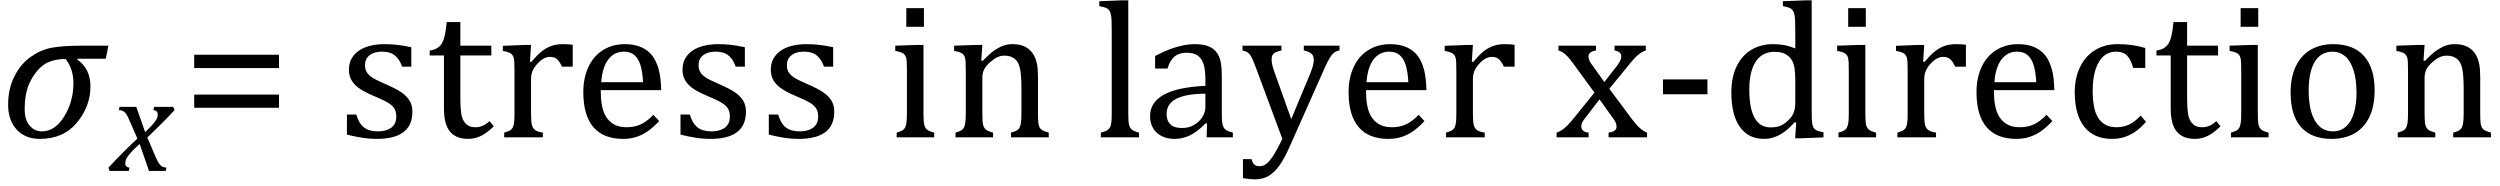 <?xml version="1.0" encoding="UTF-8" standalone="no"?><svg xmlns="http://www.w3.org/2000/svg" xmlns:xlink="http://www.w3.org/1999/xlink" stroke-dasharray="none" shape-rendering="auto" font-family="'Dialog'" width="254.813" text-rendering="auto" fill-opacity="1" contentScriptType="text/ecmascript" color-interpolation="auto" color-rendering="auto" preserveAspectRatio="xMidYMid meet" font-size="12" fill="black" stroke="black" image-rendering="auto" stroke-miterlimit="10" zoomAndPan="magnify" version="1.0" stroke-linecap="square" stroke-linejoin="miter" contentStyleType="text/css" font-style="normal" height="19" stroke-width="1" stroke-dashoffset="0" font-weight="normal" stroke-opacity="1" y="-5"><!--Converted from MathML using JEuclid--><defs id="genericDefs"/><g><g text-rendering="optimizeLegibility" transform="translate(0,14)" color-rendering="optimizeQuality" color-interpolation="linearRGB" image-rendering="optimizeQuality"><path d="M10.781 -8.016 L7.906 -8.016 L7.875 -7.938 Q9.219 -6.984 9.219 -5.188 Q9.219 -3.172 7.844 -1.508 Q6.469 0.156 4.062 0.156 Q2.578 0.156 1.703 -0.789 Q0.828 -1.734 0.828 -3.328 Q0.828 -4.938 1.461 -6.203 Q2.094 -7.469 3.117 -8.195 Q4.141 -8.922 5.258 -9.133 Q6.375 -9.344 8.328 -9.344 L11.047 -9.344 L10.781 -8.016 ZM6.688 -7.984 Q5.438 -7.984 4.625 -7.5 Q3.812 -7.016 3.164 -5.852 Q2.516 -4.688 2.516 -2.875 Q2.516 -1.797 3.016 -1.203 Q3.516 -0.609 4.266 -0.609 Q5.609 -0.609 6.547 -2.133 Q7.484 -3.656 7.484 -5.516 Q7.484 -6.969 6.688 -7.984 Z" stroke="none"/></g><g text-rendering="optimizeLegibility" transform="translate(11.328,17.422)" color-rendering="optimizeQuality" color-interpolation="linearRGB" image-rendering="optimizeQuality"><path d="M6.469 -6.203 Q5.141 -4.781 3.688 -3.406 L4.328 -1.906 Q4.578 -1.312 4.727 -1.023 Q4.875 -0.734 5 -0.609 Q5.125 -0.484 5.25 -0.43 Q5.375 -0.375 5.641 -0.328 L5.562 0 L3.859 0 L2.906 -2.75 Q2.75 -2.609 2.477 -2.352 Q2.203 -2.094 1.953 -1.805 Q1.703 -1.516 1.602 -1.336 Q1.5 -1.156 1.469 -1.023 Q1.438 -0.891 1.438 -0.766 Q1.438 -0.578 1.539 -0.477 Q1.641 -0.375 1.875 -0.328 L1.797 0 L-0.156 0 L-0.281 -0.328 Q1.219 -1.938 2.672 -3.297 L2.016 -4.812 Q1.812 -5.281 1.695 -5.523 Q1.578 -5.766 1.461 -5.898 Q1.344 -6.031 1.195 -6.109 Q1.047 -6.188 0.781 -6.203 L0.859 -6.531 L2.562 -6.531 L3.469 -3.953 Q3.797 -4.266 4.102 -4.594 Q4.406 -4.922 4.531 -5.117 Q4.656 -5.312 4.703 -5.461 Q4.75 -5.609 4.75 -5.766 Q4.75 -6.141 4.312 -6.203 L4.375 -6.531 L6.328 -6.531 L6.469 -6.203 Z" stroke="none"/></g><g text-rendering="optimizeLegibility" transform="translate(18.578,14)" color-rendering="optimizeQuality" color-interpolation="linearRGB" image-rendering="optimizeQuality"><path d="M1.219 -7.062 L1.219 -8.422 L9.859 -8.422 L9.859 -7.062 L1.219 -7.062 ZM1.219 -3.016 L1.219 -4.359 L9.859 -4.359 L9.859 -3.016 L1.219 -3.016 Z" stroke="none"/></g><g text-rendering="optimizeLegibility" transform="translate(30.438,14)" color-rendering="optimizeQuality" color-interpolation="linearRGB" image-rendering="optimizeQuality"><path d="M11.484 -7.203 L10.547 -7.203 Q10.344 -7.781 10.047 -8.117 Q9.75 -8.453 9.383 -8.594 Q9.016 -8.734 8.469 -8.734 Q7.688 -8.734 7.227 -8.367 Q6.766 -8 6.766 -7.359 Q6.766 -6.922 6.953 -6.625 Q7.141 -6.328 7.531 -6.078 Q7.922 -5.828 8.906 -5.406 Q9.906 -4.969 10.445 -4.609 Q10.984 -4.25 11.289 -3.773 Q11.594 -3.297 11.594 -2.625 Q11.594 -1.859 11.336 -1.328 Q11.078 -0.797 10.594 -0.469 Q10.109 -0.141 9.453 0.008 Q8.797 0.156 8.016 0.156 Q7.188 0.156 6.422 0.031 Q5.656 -0.094 4.922 -0.281 L4.922 -2.328 L5.875 -2.328 Q6.141 -1.422 6.656 -1.016 Q7.172 -0.609 8.078 -0.609 Q8.438 -0.609 8.773 -0.688 Q9.109 -0.766 9.375 -0.938 Q9.641 -1.109 9.797 -1.398 Q9.953 -1.688 9.953 -2.125 Q9.953 -2.625 9.758 -2.938 Q9.562 -3.25 9.148 -3.508 Q8.734 -3.766 7.703 -4.203 Q6.812 -4.578 6.273 -4.93 Q5.734 -5.281 5.43 -5.758 Q5.125 -6.234 5.125 -6.891 Q5.125 -7.703 5.562 -8.289 Q6 -8.875 6.82 -9.188 Q7.641 -9.5 8.734 -9.5 Q9.375 -9.5 9.977 -9.438 Q10.578 -9.375 11.484 -9.188 L11.484 -7.203 ZM13.359 -8.844 Q13.844 -8.922 14.148 -9.117 Q14.453 -9.312 14.625 -9.625 Q14.797 -9.938 14.898 -10.398 Q15 -10.859 15.094 -11.75 L16.484 -11.75 L16.484 -9.344 L19.641 -9.344 L19.641 -8.344 L16.484 -8.344 L16.484 -4 Q16.484 -3.062 16.562 -2.5 Q16.641 -1.938 16.859 -1.617 Q17.078 -1.297 17.352 -1.164 Q17.625 -1.031 18.047 -1.031 Q18.438 -1.031 18.781 -1.188 Q19.125 -1.344 19.453 -1.656 L19.891 -1.125 Q19.203 -0.453 18.586 -0.148 Q17.969 0.156 17.297 0.156 Q16.031 0.156 15.422 -0.594 Q14.812 -1.344 14.812 -2.938 L14.812 -8.344 L13.359 -8.344 L13.359 -8.844 ZM23.578 -7.719 L23.719 -7.688 Q24.266 -8.344 24.719 -8.719 Q25.172 -9.094 25.703 -9.297 Q26.234 -9.5 26.922 -9.5 Q27.484 -9.5 27.938 -9.438 L27.938 -7.203 L26.844 -7.203 Q26.609 -7.719 26.344 -7.961 Q26.078 -8.203 25.609 -8.203 Q25.266 -8.203 24.922 -8 Q24.578 -7.797 24.25 -7.406 Q23.922 -7.016 23.805 -6.672 Q23.688 -6.328 23.688 -5.859 L23.688 -2.438 Q23.688 -1.547 23.789 -1.211 Q23.891 -0.875 24.141 -0.719 Q24.391 -0.562 24.891 -0.484 L24.891 0 L20.953 0 L20.953 -0.484 Q21.328 -0.594 21.492 -0.68 Q21.656 -0.766 21.773 -0.922 Q21.891 -1.078 21.945 -1.406 Q22 -1.734 22 -2.406 L22 -6.672 Q22 -7.297 21.984 -7.68 Q21.969 -8.062 21.852 -8.289 Q21.734 -8.516 21.492 -8.625 Q21.25 -8.734 20.812 -8.812 L20.812 -9.328 L23.094 -9.422 L23.688 -9.422 L23.578 -7.719 ZM36.75 -1.656 Q36.125 -1 35.602 -0.633 Q35.078 -0.266 34.453 -0.055 Q33.828 0.156 33.078 0.156 Q31.062 0.156 30.039 -1.047 Q29.016 -2.25 29.016 -4.609 Q29.016 -6.062 29.539 -7.18 Q30.062 -8.297 31.031 -8.898 Q32 -9.5 33.25 -9.5 Q34.234 -9.5 34.93 -9.188 Q35.625 -8.875 36.039 -8.336 Q36.453 -7.797 36.688 -6.969 Q36.922 -6.141 36.953 -4.812 L30.797 -4.812 L30.797 -4.641 Q30.797 -3.484 31.055 -2.703 Q31.312 -1.922 31.906 -1.477 Q32.5 -1.031 33.438 -1.031 Q34.234 -1.031 34.875 -1.328 Q35.516 -1.625 36.156 -2.297 L36.75 -1.656 ZM35.109 -5.625 Q35.047 -6.688 34.844 -7.352 Q34.641 -8.016 34.234 -8.375 Q33.828 -8.734 33.156 -8.734 Q32.156 -8.734 31.555 -7.93 Q30.953 -7.125 30.844 -5.625 L35.109 -5.625 ZM45.484 -7.203 L44.547 -7.203 Q44.344 -7.781 44.047 -8.117 Q43.75 -8.453 43.383 -8.594 Q43.016 -8.734 42.469 -8.734 Q41.688 -8.734 41.227 -8.367 Q40.766 -8 40.766 -7.359 Q40.766 -6.922 40.953 -6.625 Q41.141 -6.328 41.531 -6.078 Q41.922 -5.828 42.906 -5.406 Q43.906 -4.969 44.445 -4.609 Q44.984 -4.25 45.289 -3.773 Q45.594 -3.297 45.594 -2.625 Q45.594 -1.859 45.336 -1.328 Q45.078 -0.797 44.594 -0.469 Q44.109 -0.141 43.453 0.008 Q42.797 0.156 42.016 0.156 Q41.188 0.156 40.422 0.031 Q39.656 -0.094 38.922 -0.281 L38.922 -2.328 L39.875 -2.328 Q40.141 -1.422 40.656 -1.016 Q41.172 -0.609 42.078 -0.609 Q42.438 -0.609 42.773 -0.688 Q43.109 -0.766 43.375 -0.938 Q43.641 -1.109 43.797 -1.398 Q43.953 -1.688 43.953 -2.125 Q43.953 -2.625 43.758 -2.938 Q43.562 -3.25 43.148 -3.508 Q42.734 -3.766 41.703 -4.203 Q40.812 -4.578 40.273 -4.93 Q39.734 -5.281 39.43 -5.758 Q39.125 -6.234 39.125 -6.891 Q39.125 -7.703 39.562 -8.289 Q40 -8.875 40.82 -9.188 Q41.641 -9.5 42.734 -9.5 Q43.375 -9.5 43.977 -9.438 Q44.578 -9.375 45.484 -9.188 L45.484 -7.203 ZM54.484 -7.203 L53.547 -7.203 Q53.344 -7.781 53.047 -8.117 Q52.75 -8.453 52.383 -8.594 Q52.016 -8.734 51.469 -8.734 Q50.688 -8.734 50.227 -8.367 Q49.766 -8 49.766 -7.359 Q49.766 -6.922 49.953 -6.625 Q50.141 -6.328 50.531 -6.078 Q50.922 -5.828 51.906 -5.406 Q52.906 -4.969 53.445 -4.609 Q53.984 -4.25 54.289 -3.773 Q54.594 -3.297 54.594 -2.625 Q54.594 -1.859 54.336 -1.328 Q54.078 -0.797 53.594 -0.469 Q53.109 -0.141 52.453 0.008 Q51.797 0.156 51.016 0.156 Q50.188 0.156 49.422 0.031 Q48.656 -0.094 47.922 -0.281 L47.922 -2.328 L48.875 -2.328 Q49.141 -1.422 49.656 -1.016 Q50.172 -0.609 51.078 -0.609 Q51.438 -0.609 51.773 -0.688 Q52.109 -0.766 52.375 -0.938 Q52.641 -1.109 52.797 -1.398 Q52.953 -1.688 52.953 -2.125 Q52.953 -2.625 52.758 -2.938 Q52.562 -3.25 52.148 -3.508 Q51.734 -3.766 50.703 -4.203 Q49.812 -4.578 49.273 -4.93 Q48.734 -5.281 48.43 -5.758 Q48.125 -6.234 48.125 -6.891 Q48.125 -7.703 48.562 -8.289 Q49 -8.875 49.82 -9.188 Q50.641 -9.5 51.734 -9.5 Q52.375 -9.5 52.977 -9.438 Q53.578 -9.375 54.484 -9.188 L54.484 -7.203 ZM63.734 -13.172 L63.734 -11.266 L61.938 -11.266 L61.938 -13.172 L63.734 -13.172 ZM60.953 -0.484 Q61.328 -0.594 61.492 -0.68 Q61.656 -0.766 61.766 -0.922 Q61.875 -1.078 61.938 -1.406 Q62 -1.734 62 -2.406 L62 -6.672 Q62 -7.297 61.984 -7.68 Q61.969 -8.062 61.852 -8.289 Q61.734 -8.516 61.492 -8.625 Q61.25 -8.734 60.812 -8.812 L60.812 -9.344 L63.094 -9.422 L63.688 -9.422 L63.688 -2.438 Q63.688 -1.609 63.766 -1.281 Q63.844 -0.953 64.062 -0.781 Q64.281 -0.609 64.781 -0.484 L64.781 0 L60.953 0 L60.953 -0.484 ZM76.453 0 L72.609 0 L72.609 -0.484 Q73 -0.594 73.164 -0.68 Q73.328 -0.766 73.438 -0.922 Q73.547 -1.078 73.609 -1.406 Q73.672 -1.734 73.672 -2.406 L73.672 -4.969 Q73.672 -5.641 73.633 -6.203 Q73.594 -6.766 73.5 -7.117 Q73.406 -7.469 73.281 -7.672 Q73.156 -7.875 72.969 -8.016 Q72.781 -8.156 72.547 -8.242 Q72.312 -8.328 71.938 -8.328 Q71.562 -8.328 71.219 -8.172 Q70.875 -8.016 70.461 -7.648 Q70.047 -7.281 69.867 -6.914 Q69.688 -6.547 69.688 -6.078 L69.688 -2.438 Q69.688 -1.609 69.766 -1.281 Q69.844 -0.953 70.062 -0.781 Q70.281 -0.609 70.781 -0.484 L70.781 0 L66.953 0 L66.953 -0.484 Q67.328 -0.594 67.492 -0.68 Q67.656 -0.766 67.766 -0.922 Q67.875 -1.078 67.938 -1.406 Q68 -1.734 68 -2.406 L68 -6.672 Q68 -7.297 67.984 -7.68 Q67.969 -8.062 67.852 -8.289 Q67.734 -8.516 67.492 -8.625 Q67.25 -8.734 66.812 -8.812 L66.812 -9.344 L69.094 -9.422 L69.688 -9.422 L69.578 -7.828 L69.719 -7.797 Q70.438 -8.531 70.883 -8.844 Q71.328 -9.156 71.781 -9.328 Q72.234 -9.5 72.75 -9.5 Q73.281 -9.5 73.695 -9.375 Q74.109 -9.25 74.422 -8.992 Q74.734 -8.734 74.945 -8.359 Q75.156 -7.984 75.258 -7.461 Q75.359 -6.938 75.359 -6.125 L75.359 -2.438 Q75.359 -1.766 75.398 -1.461 Q75.438 -1.156 75.531 -0.992 Q75.625 -0.828 75.812 -0.719 Q76 -0.609 76.453 -0.484 L76.453 0 ZM84.562 -2.438 Q84.562 -1.609 84.641 -1.281 Q84.719 -0.953 84.938 -0.781 Q85.156 -0.609 85.656 -0.484 L85.656 0 L81.766 0 L81.766 -0.484 Q82.266 -0.609 82.453 -0.742 Q82.641 -0.875 82.727 -1.07 Q82.812 -1.266 82.844 -1.594 Q82.875 -1.922 82.875 -2.438 L82.875 -10.609 Q82.875 -11.547 82.859 -11.922 Q82.844 -12.297 82.781 -12.555 Q82.719 -12.812 82.609 -12.961 Q82.5 -13.109 82.305 -13.195 Q82.109 -13.281 81.609 -13.375 L81.609 -13.875 L83.969 -13.969 L84.562 -13.969 L84.562 -2.438 ZM92.594 -1.391 L92.453 -1.438 Q91.594 -0.562 90.852 -0.203 Q90.109 0.156 89.266 0.156 Q88.516 0.156 87.953 -0.133 Q87.391 -0.422 87.086 -0.945 Q86.781 -1.469 86.781 -2.156 Q86.781 -3.578 88.195 -4.352 Q89.609 -5.125 92.422 -5.25 L92.422 -5.891 Q92.422 -6.906 92.227 -7.492 Q92.031 -8.078 91.617 -8.352 Q91.203 -8.625 90.5 -8.625 Q89.734 -8.625 89.266 -8.227 Q88.797 -7.828 88.562 -7.016 L87.297 -7.016 L87.297 -8.297 Q88.234 -8.781 88.859 -9.008 Q89.484 -9.234 90.109 -9.367 Q90.734 -9.5 91.375 -9.5 Q92.344 -9.5 92.93 -9.195 Q93.516 -8.891 93.805 -8.258 Q94.094 -7.625 94.094 -6.344 L94.094 -2.938 Q94.094 -2.219 94.102 -1.922 Q94.109 -1.625 94.164 -1.367 Q94.219 -1.109 94.312 -0.961 Q94.406 -0.812 94.602 -0.703 Q94.797 -0.594 95.219 -0.484 L95.219 0 L92.547 0 L92.594 -1.391 ZM92.422 -4.453 Q90.438 -4.438 89.453 -3.93 Q88.469 -3.422 88.469 -2.391 Q88.469 -1.844 88.695 -1.516 Q88.922 -1.188 89.266 -1.07 Q89.609 -0.953 90.078 -0.953 Q90.734 -0.953 91.281 -1.273 Q91.828 -1.594 92.125 -2.094 Q92.422 -2.594 92.422 -3.078 L92.422 -4.453 ZM101.078 0.797 Q100.547 2.016 100.039 2.766 Q99.531 3.516 98.922 3.898 Q98.312 4.281 97.469 4.281 Q96.922 4.281 96.25 4.156 L96.25 2.219 L97.125 2.219 Q97.234 2.625 97.414 2.781 Q97.594 2.938 97.922 2.938 Q98.219 2.938 98.445 2.82 Q98.672 2.703 98.922 2.43 Q99.172 2.156 99.508 1.594 Q99.844 1.031 100.266 0.156 L97.531 -7.203 Q97.266 -7.906 97.109 -8.195 Q96.953 -8.484 96.766 -8.625 Q96.578 -8.766 96.203 -8.859 L96.203 -9.344 L100.172 -9.344 L100.172 -8.859 Q99.719 -8.75 99.531 -8.648 Q99.344 -8.547 99.258 -8.383 Q99.172 -8.219 99.172 -7.969 Q99.172 -7.703 99.234 -7.422 Q99.297 -7.141 99.422 -6.766 L101.172 -1.859 L103.125 -6.547 Q103.281 -6.938 103.375 -7.266 Q103.469 -7.594 103.469 -7.875 Q103.469 -8.297 103.242 -8.516 Q103.016 -8.734 102.453 -8.859 L102.453 -9.344 L106.094 -9.344 L106.094 -8.859 Q105.719 -8.781 105.516 -8.617 Q105.312 -8.453 105.102 -8.109 Q104.891 -7.766 104.609 -7.141 L101.078 0.797 ZM114.75 -1.656 Q114.125 -1 113.602 -0.633 Q113.078 -0.266 112.453 -0.055 Q111.828 0.156 111.078 0.156 Q109.062 0.156 108.039 -1.047 Q107.016 -2.25 107.016 -4.609 Q107.016 -6.062 107.539 -7.18 Q108.062 -8.297 109.031 -8.898 Q110 -9.5 111.25 -9.5 Q112.234 -9.5 112.93 -9.188 Q113.625 -8.875 114.039 -8.336 Q114.453 -7.797 114.688 -6.969 Q114.922 -6.141 114.953 -4.812 L108.797 -4.812 L108.797 -4.641 Q108.797 -3.484 109.055 -2.703 Q109.312 -1.922 109.906 -1.477 Q110.5 -1.031 111.438 -1.031 Q112.234 -1.031 112.875 -1.328 Q113.516 -1.625 114.156 -2.297 L114.75 -1.656 ZM113.109 -5.625 Q113.047 -6.688 112.844 -7.352 Q112.641 -8.016 112.234 -8.375 Q111.828 -8.734 111.156 -8.734 Q110.156 -8.734 109.555 -7.93 Q108.953 -7.125 108.844 -5.625 L113.109 -5.625 ZM119.578 -7.719 L119.719 -7.688 Q120.266 -8.344 120.719 -8.719 Q121.172 -9.094 121.703 -9.297 Q122.234 -9.5 122.922 -9.5 Q123.484 -9.5 123.938 -9.438 L123.938 -7.203 L122.844 -7.203 Q122.609 -7.719 122.344 -7.961 Q122.078 -8.203 121.609 -8.203 Q121.266 -8.203 120.922 -8 Q120.578 -7.797 120.25 -7.406 Q119.922 -7.016 119.805 -6.672 Q119.688 -6.328 119.688 -5.859 L119.688 -2.438 Q119.688 -1.547 119.789 -1.211 Q119.891 -0.875 120.141 -0.719 Q120.391 -0.562 120.891 -0.484 L120.891 0 L116.953 0 L116.953 -0.484 Q117.328 -0.594 117.492 -0.68 Q117.656 -0.766 117.773 -0.922 Q117.891 -1.078 117.945 -1.406 Q118 -1.734 118 -2.406 L118 -6.672 Q118 -7.297 117.984 -7.68 Q117.969 -8.062 117.852 -8.289 Q117.734 -8.516 117.492 -8.625 Q117.25 -8.734 116.812 -8.812 L116.812 -9.328 L119.094 -9.422 L119.688 -9.422 L119.578 -7.719 ZM133.078 -5.641 L134.344 -7.25 Q134.547 -7.516 134.68 -7.766 Q134.812 -8.016 134.812 -8.266 Q134.812 -8.5 134.641 -8.648 Q134.469 -8.797 134.125 -8.859 L134.125 -9.344 L137.312 -9.344 L137.312 -8.859 Q136.953 -8.75 136.562 -8.438 Q136.172 -8.125 135.625 -7.438 L133.594 -4.953 L135.828 -1.953 Q136.297 -1.312 136.68 -0.969 Q137.062 -0.625 137.438 -0.484 L137.438 0 L133.516 0 L133.516 -0.484 Q134.328 -0.578 134.328 -1.078 Q134.328 -1.297 134.258 -1.477 Q134.188 -1.656 134 -1.906 L132.594 -3.875 L131.094 -1.922 Q130.922 -1.703 130.828 -1.523 Q130.734 -1.344 130.734 -1.125 Q130.734 -0.859 130.914 -0.688 Q131.094 -0.516 131.484 -0.484 L131.484 0 L128.219 0 L128.219 -0.484 Q128.547 -0.594 128.805 -0.773 Q129.062 -0.953 129.336 -1.227 Q129.609 -1.5 130.047 -2.047 L132.078 -4.562 L130 -7.406 Q129.562 -8 129.312 -8.266 Q129.062 -8.531 128.844 -8.664 Q128.625 -8.797 128.406 -8.859 L128.406 -9.344 L132.234 -9.344 L132.234 -8.859 Q131.469 -8.734 131.469 -8.25 Q131.469 -8.031 131.57 -7.805 Q131.672 -7.578 131.891 -7.312 L133.078 -5.641 ZM143.594 -4.391 L139.062 -4.391 L139.062 -5.906 L143.594 -5.906 L143.594 -4.391 ZM152.547 -10.609 Q152.547 -11.547 152.531 -11.922 Q152.516 -12.297 152.453 -12.555 Q152.391 -12.812 152.273 -12.961 Q152.156 -13.109 151.969 -13.195 Q151.781 -13.281 151.281 -13.375 L151.281 -13.875 L153.641 -13.969 L154.219 -13.969 L154.219 -2.672 Q154.219 -1.906 154.25 -1.578 Q154.281 -1.25 154.375 -1.055 Q154.469 -0.859 154.68 -0.734 Q154.891 -0.609 155.422 -0.516 L155.422 0 L153.109 0.094 L152.531 0.094 L152.641 -1.5 L152.5 -1.547 Q151.891 -0.891 151.438 -0.562 Q150.984 -0.234 150.469 -0.039 Q149.953 0.156 149.359 0.156 Q147.766 0.156 146.898 -1.062 Q146.031 -2.281 146.031 -4.578 Q146.031 -6.172 146.594 -7.289 Q147.156 -8.406 148.117 -8.953 Q149.078 -9.5 150.281 -9.5 Q150.922 -9.5 151.453 -9.398 Q151.984 -9.297 152.547 -9.062 L152.547 -10.609 ZM152.547 -5.797 Q152.547 -6.547 152.477 -7.008 Q152.406 -7.469 152.242 -7.781 Q152.078 -8.094 151.805 -8.312 Q151.531 -8.531 151.203 -8.625 Q150.875 -8.719 150.422 -8.719 Q149.172 -8.719 148.516 -7.719 Q147.859 -6.719 147.859 -4.844 Q147.859 -2.969 148.398 -1.992 Q148.938 -1.016 150.031 -1.016 Q150.453 -1.016 150.742 -1.086 Q151.031 -1.156 151.305 -1.32 Q151.578 -1.484 151.859 -1.766 Q152.141 -2.047 152.273 -2.281 Q152.406 -2.516 152.477 -2.82 Q152.547 -3.125 152.547 -3.609 L152.547 -5.797 ZM159.734 -13.172 L159.734 -11.266 L157.938 -11.266 L157.938 -13.172 L159.734 -13.172 ZM156.953 -0.484 Q157.328 -0.594 157.492 -0.68 Q157.656 -0.766 157.766 -0.922 Q157.875 -1.078 157.938 -1.406 Q158 -1.734 158 -2.406 L158 -6.672 Q158 -7.297 157.984 -7.68 Q157.969 -8.062 157.852 -8.289 Q157.734 -8.516 157.492 -8.625 Q157.25 -8.734 156.812 -8.812 L156.812 -9.344 L159.094 -9.422 L159.688 -9.422 L159.688 -2.438 Q159.688 -1.609 159.766 -1.281 Q159.844 -0.953 160.062 -0.781 Q160.281 -0.609 160.781 -0.484 L160.781 0 L156.953 0 L156.953 -0.484 ZM165.578 -7.719 L165.719 -7.688 Q166.266 -8.344 166.719 -8.719 Q167.172 -9.094 167.703 -9.297 Q168.234 -9.5 168.922 -9.5 Q169.484 -9.5 169.938 -9.438 L169.938 -7.203 L168.844 -7.203 Q168.609 -7.719 168.344 -7.961 Q168.078 -8.203 167.609 -8.203 Q167.266 -8.203 166.922 -8 Q166.578 -7.797 166.25 -7.406 Q165.922 -7.016 165.805 -6.672 Q165.688 -6.328 165.688 -5.859 L165.688 -2.438 Q165.688 -1.547 165.789 -1.211 Q165.891 -0.875 166.141 -0.719 Q166.391 -0.562 166.891 -0.484 L166.891 0 L162.953 0 L162.953 -0.484 Q163.328 -0.594 163.492 -0.68 Q163.656 -0.766 163.773 -0.922 Q163.891 -1.078 163.945 -1.406 Q164 -1.734 164 -2.406 L164 -6.672 Q164 -7.297 163.984 -7.68 Q163.969 -8.062 163.852 -8.289 Q163.734 -8.516 163.492 -8.625 Q163.25 -8.734 162.812 -8.812 L162.812 -9.328 L165.094 -9.422 L165.688 -9.422 L165.578 -7.719 ZM178.75 -1.656 Q178.125 -1 177.602 -0.633 Q177.078 -0.266 176.453 -0.055 Q175.828 0.156 175.078 0.156 Q173.062 0.156 172.039 -1.047 Q171.016 -2.25 171.016 -4.609 Q171.016 -6.062 171.539 -7.18 Q172.062 -8.297 173.031 -8.898 Q174 -9.5 175.25 -9.5 Q176.234 -9.5 176.93 -9.188 Q177.625 -8.875 178.039 -8.336 Q178.453 -7.797 178.688 -6.969 Q178.922 -6.141 178.953 -4.812 L172.797 -4.812 L172.797 -4.641 Q172.797 -3.484 173.055 -2.703 Q173.312 -1.922 173.906 -1.477 Q174.5 -1.031 175.438 -1.031 Q176.234 -1.031 176.875 -1.328 Q177.516 -1.625 178.156 -2.297 L178.75 -1.656 ZM177.109 -5.625 Q177.047 -6.688 176.844 -7.352 Q176.641 -8.016 176.234 -8.375 Q175.828 -8.734 175.156 -8.734 Q174.156 -8.734 173.555 -7.93 Q172.953 -7.125 172.844 -5.625 L177.109 -5.625 ZM188.219 -9.109 L188.219 -7.078 L186.984 -7.078 Q186.812 -7.703 186.57 -8.07 Q186.328 -8.438 186.008 -8.586 Q185.688 -8.734 185.203 -8.734 Q184.516 -8.734 183.992 -8.297 Q183.469 -7.859 183.164 -6.961 Q182.859 -6.062 182.859 -4.75 Q182.859 -3.922 182.977 -3.234 Q183.094 -2.547 183.375 -2.062 Q183.656 -1.578 184.125 -1.305 Q184.594 -1.031 185.281 -1.031 Q185.953 -1.031 186.539 -1.289 Q187.125 -1.547 187.75 -2.219 L188.297 -1.578 Q187.797 -1.031 187.422 -0.734 Q187.047 -0.438 186.609 -0.234 Q186.172 -0.031 185.75 0.062 Q185.328 0.156 184.828 0.156 Q182.984 0.156 182.008 -1.07 Q181.031 -2.297 181.031 -4.609 Q181.031 -6.062 181.578 -7.18 Q182.125 -8.297 183.109 -8.898 Q184.094 -9.5 185.375 -9.5 Q186.188 -9.5 186.867 -9.406 Q187.547 -9.312 188.219 -9.109 ZM189.359 -8.844 Q189.844 -8.922 190.148 -9.117 Q190.453 -9.312 190.625 -9.625 Q190.797 -9.938 190.898 -10.398 Q191 -10.859 191.094 -11.75 L192.484 -11.75 L192.484 -9.344 L195.641 -9.344 L195.641 -8.344 L192.484 -8.344 L192.484 -4 Q192.484 -3.062 192.562 -2.5 Q192.641 -1.938 192.859 -1.617 Q193.078 -1.297 193.352 -1.164 Q193.625 -1.031 194.047 -1.031 Q194.438 -1.031 194.781 -1.188 Q195.125 -1.344 195.453 -1.656 L195.891 -1.125 Q195.203 -0.453 194.586 -0.148 Q193.969 0.156 193.297 0.156 Q192.031 0.156 191.422 -0.594 Q190.812 -1.344 190.812 -2.938 L190.812 -8.344 L189.359 -8.344 L189.359 -8.844 ZM199.734 -13.172 L199.734 -11.266 L197.938 -11.266 L197.938 -13.172 L199.734 -13.172 ZM196.953 -0.484 Q197.328 -0.594 197.492 -0.68 Q197.656 -0.766 197.766 -0.922 Q197.875 -1.078 197.938 -1.406 Q198 -1.734 198 -2.406 L198 -6.672 Q198 -7.297 197.984 -7.68 Q197.969 -8.062 197.852 -8.289 Q197.734 -8.516 197.492 -8.625 Q197.25 -8.734 196.812 -8.812 L196.812 -9.344 L199.094 -9.422 L199.688 -9.422 L199.688 -2.438 Q199.688 -1.609 199.766 -1.281 Q199.844 -0.953 200.062 -0.781 Q200.281 -0.609 200.781 -0.484 L200.781 0 L196.953 0 L196.953 -0.484 ZM207.203 0.156 Q205.172 0.156 204.102 -1.039 Q203.031 -2.234 203.031 -4.578 Q203.031 -6.188 203.594 -7.305 Q204.156 -8.422 205.133 -8.961 Q206.109 -9.5 207.359 -9.5 Q209.438 -9.5 210.516 -8.289 Q211.594 -7.078 211.594 -4.797 Q211.594 -3.172 211.055 -2.062 Q210.516 -0.953 209.531 -0.398 Q208.547 0.156 207.203 0.156 ZM204.875 -4.781 Q204.875 -2.781 205.516 -1.695 Q206.156 -0.609 207.344 -0.609 Q208 -0.609 208.461 -0.93 Q208.922 -1.25 209.203 -1.789 Q209.484 -2.328 209.617 -3.031 Q209.75 -3.734 209.75 -4.516 Q209.75 -5.953 209.43 -6.898 Q209.109 -7.844 208.562 -8.289 Q208.016 -8.734 207.312 -8.734 Q206.125 -8.734 205.5 -7.711 Q204.875 -6.688 204.875 -4.781 ZM223.453 0 L219.609 0 L219.609 -0.484 Q220 -0.594 220.164 -0.68 Q220.328 -0.766 220.438 -0.922 Q220.547 -1.078 220.609 -1.406 Q220.672 -1.734 220.672 -2.406 L220.672 -4.969 Q220.672 -5.641 220.633 -6.203 Q220.594 -6.766 220.5 -7.117 Q220.406 -7.469 220.281 -7.672 Q220.156 -7.875 219.969 -8.016 Q219.781 -8.156 219.547 -8.242 Q219.312 -8.328 218.938 -8.328 Q218.562 -8.328 218.219 -8.172 Q217.875 -8.016 217.461 -7.648 Q217.047 -7.281 216.867 -6.914 Q216.688 -6.547 216.688 -6.078 L216.688 -2.438 Q216.688 -1.609 216.766 -1.281 Q216.844 -0.953 217.062 -0.781 Q217.281 -0.609 217.781 -0.484 L217.781 0 L213.953 0 L213.953 -0.484 Q214.328 -0.594 214.492 -0.68 Q214.656 -0.766 214.766 -0.922 Q214.875 -1.078 214.938 -1.406 Q215 -1.734 215 -2.406 L215 -6.672 Q215 -7.297 214.984 -7.68 Q214.969 -8.062 214.852 -8.289 Q214.734 -8.516 214.492 -8.625 Q214.25 -8.734 213.812 -8.812 L213.812 -9.344 L216.094 -9.422 L216.688 -9.422 L216.578 -7.828 L216.719 -7.797 Q217.438 -8.531 217.883 -8.844 Q218.328 -9.156 218.781 -9.328 Q219.234 -9.5 219.75 -9.5 Q220.281 -9.5 220.695 -9.375 Q221.109 -9.25 221.422 -8.992 Q221.734 -8.734 221.945 -8.359 Q222.156 -7.984 222.258 -7.461 Q222.359 -6.938 222.359 -6.125 L222.359 -2.438 Q222.359 -1.766 222.398 -1.461 Q222.438 -1.156 222.531 -0.992 Q222.625 -0.828 222.812 -0.719 Q223 -0.609 223.453 -0.484 L223.453 0 Z" stroke="none"/></g></g></svg>
